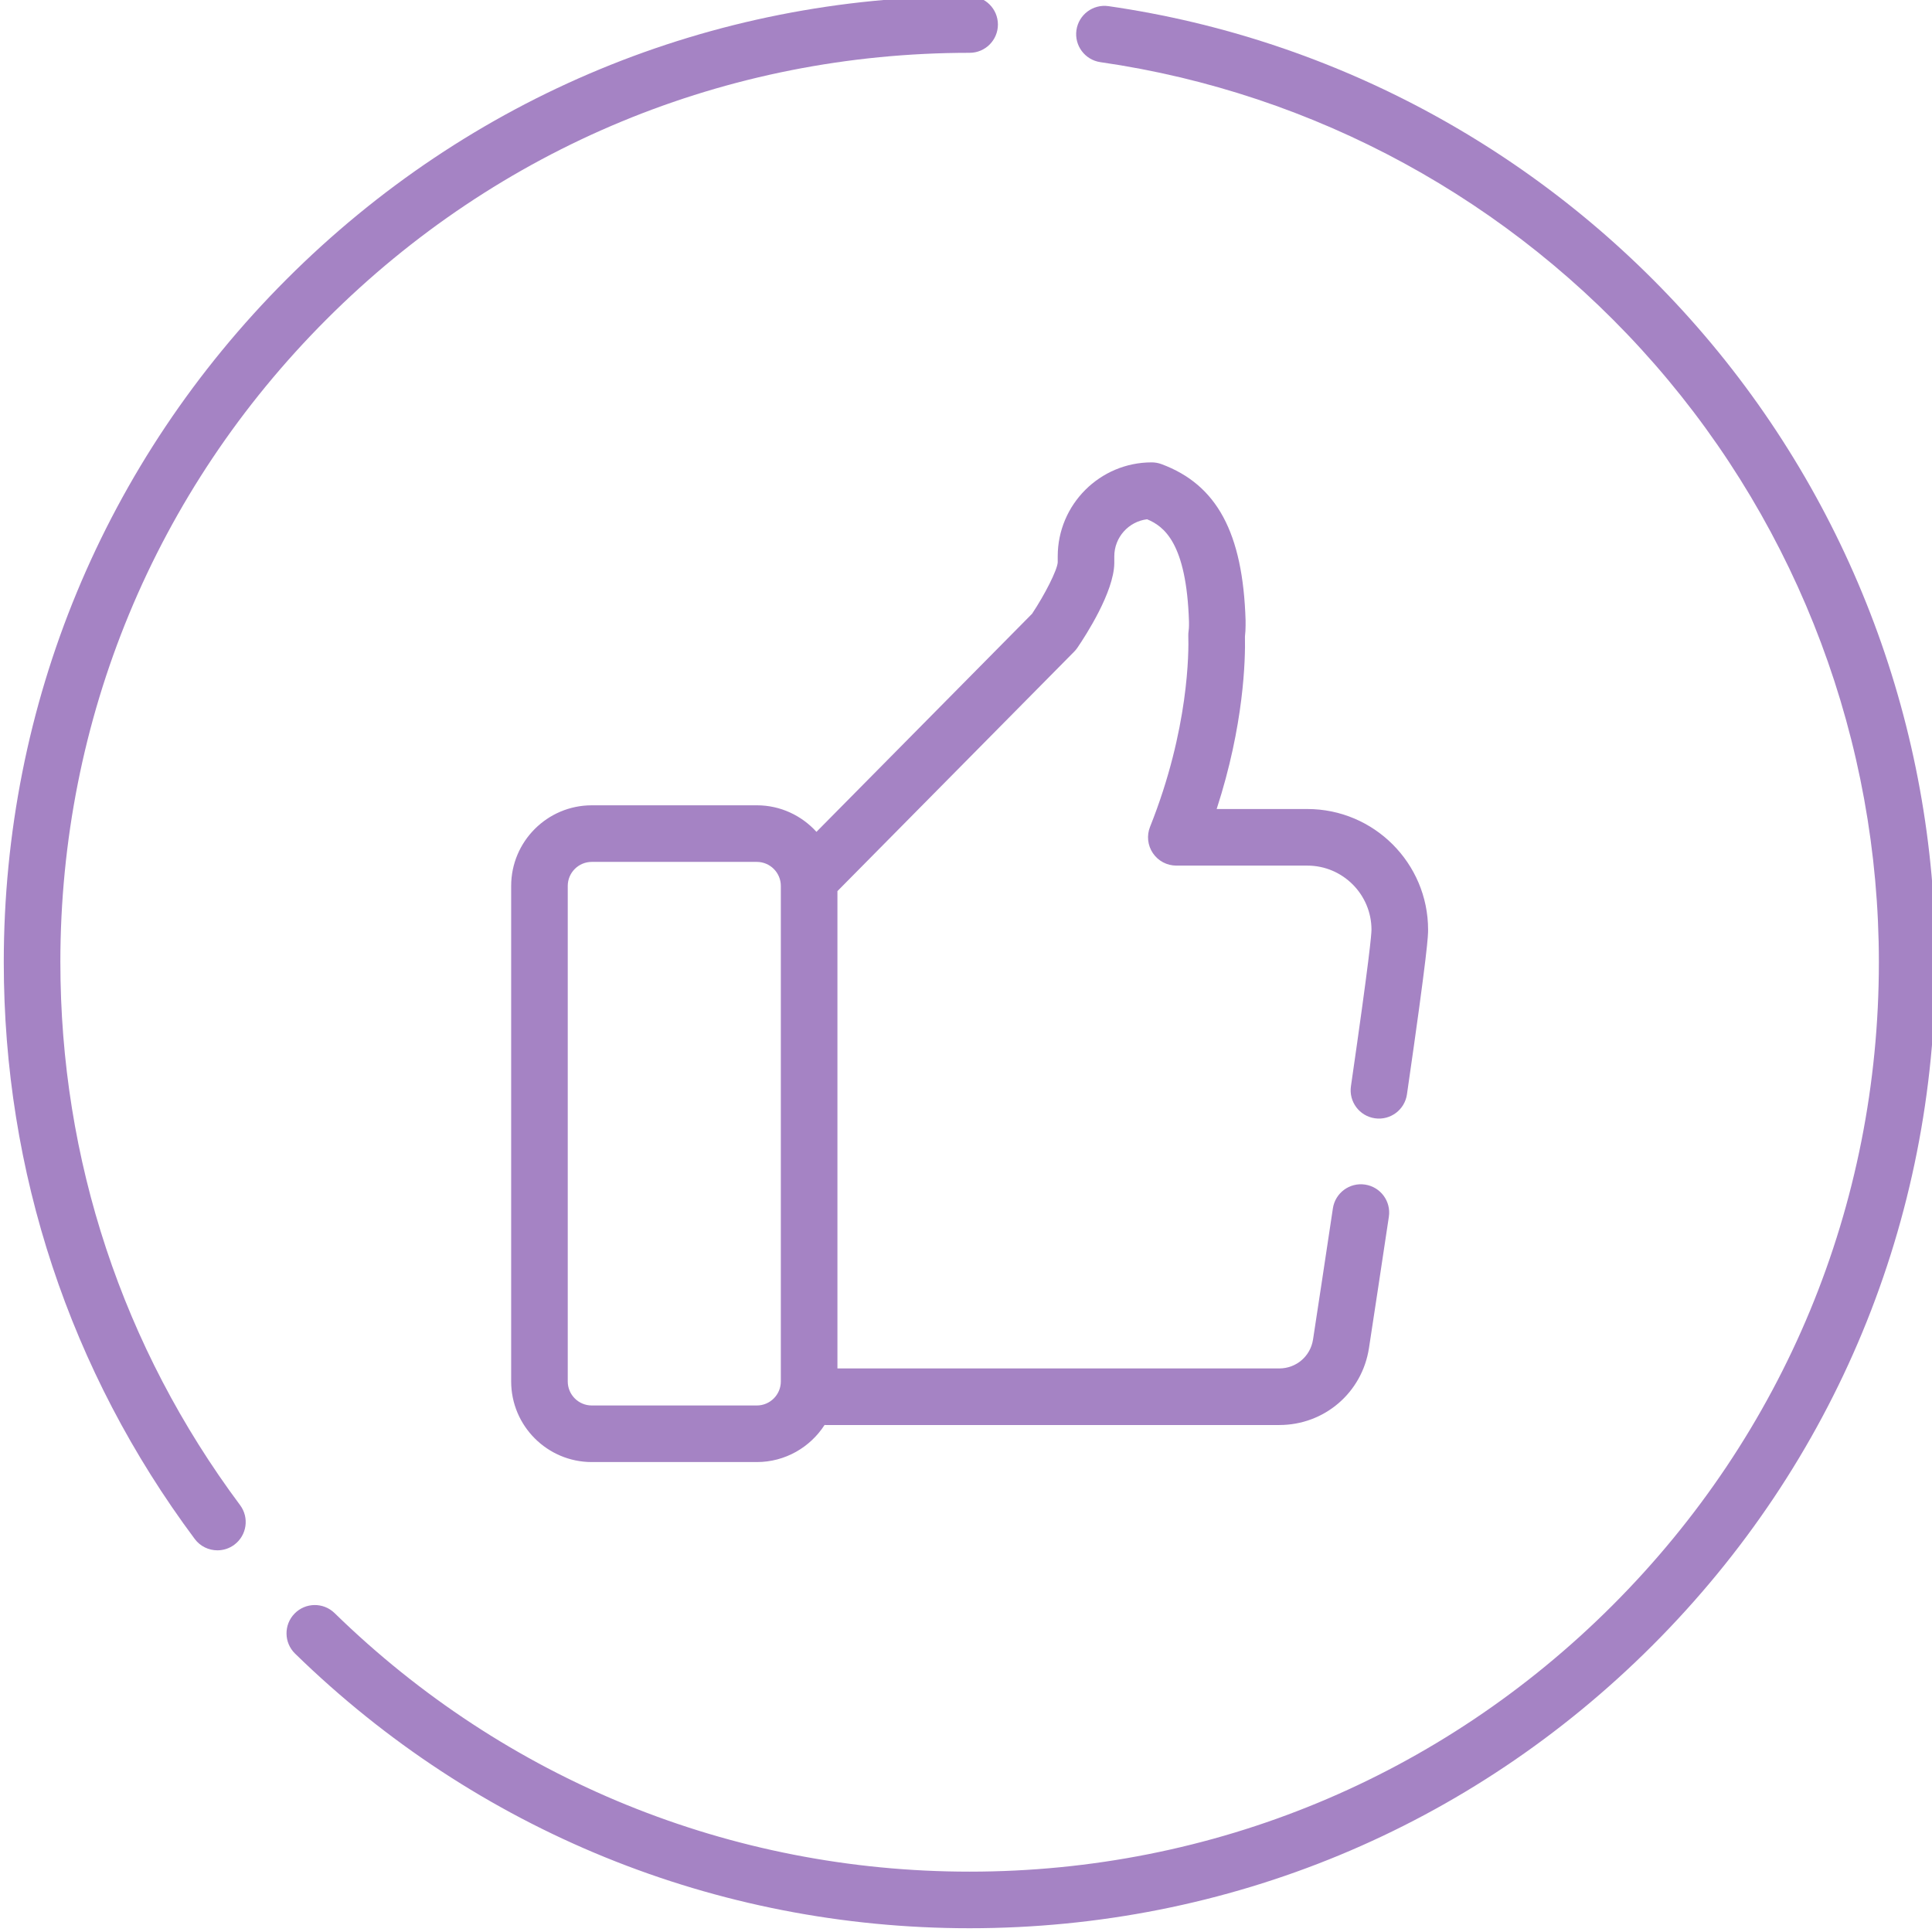 <svg xmlns="http://www.w3.org/2000/svg" viewBox="0 1 511 511.999" width="512px" height="512px" class="" id="svg-1"><g id="g-2"><path d="m449.316 87.676c-40.305-46.152-95.723-76.359-156.055-85.047-4.098-.59-7.898 2.254-8.492 6.352-.59 4.098 2.254 7.902 6.355 8.492 56.781 8.18 108.949 36.613 146.895 80.066 38.305 43.871 59.402 100.145 59.402 158.461 0 64.375-25.062 124.895-70.574 170.414-45.516 45.52-106.023 70.59-170.387 70.59-63.262 0-123.031-24.336-168.293-68.52-2.965-2.895-7.711-2.836-10.602.129-2.895 2.961-2.836 7.711.125 10.602 48.082 46.938 111.57 72.785 178.77 72.785 68.371 0 132.648-26.629 180.992-74.984 48.344-48.348 74.969-112.637 74.969-181.016 0-61.945-22.41-121.723-63.105-168.324zm0 0" data-original="#000000" class="active-path" data-old_color="#cfb988" fill="#a583c4" fill-opacity="1" id="path-3" type="solidColor"></path><path d="m15.496 256c0-64.375 25.066-124.895 70.578-170.414 45.512-45.52 106.023-70.59 170.387-70.59 4.141 0 7.496-3.355 7.496-7.496s-3.355-7.5-7.496-7.5c-68.371 0-132.648 26.629-180.992 74.98-48.344 48.352-74.969 112.641-74.969 181.02 0 55.562 17.496 108.41 50.602 152.836 1.473 1.977 3.73 3.016 6.02 3.016 1.555 0 3.129-.48 4.473-1.484 3.32-2.473 4.008-7.172 1.531-10.492-31.156-41.816-47.629-91.566-47.629-143.875zm0 0" data-original="#000000" class="active-path" data-old_color="#cfb988" fill="#a583c4" fill-opacity="1" id="path-4" type="solidColor"></path><path d="m200.066 214.414h-43.738c-11.781 0-21.363 9.582-21.363 21.363v131.32c0 11.781 9.582 21.363 21.363 21.363h43.738c7.531 0 14.152-3.93 17.957-9.832.109 0 .215.016.324.016h120.172c11.969 0 21.969-8.586 23.777-20.418 1.375-9 3.273-21.457 5.266-34.773.617-4.098-2.207-7.914-6.305-8.527-4.098-.613-7.914 2.207-8.527 6.305-1.992 13.301-3.883 25.742-5.258 34.73-.68 4.453-4.445 7.688-8.953 7.688h-117.09v-126.492l62.742-63.465c.32-.324.609-.676.863-1.051 2.262-3.32 9.641-14.738 9.766-22.348 0-.039 0-.082 0-.121v-1.738c0-5.047 3.797-9.227 8.688-9.824 4.41 1.844 10.441 6.152 11.105 27.148v1.02c0 .473-.035.957-.105 1.445-.062.434-.09.875-.074 1.312.125 3.895.227 24.648-10.137 50.578-.926 2.312-.645 4.93.754 6.988 1.395 2.062 3.719 3.293 6.207 3.293h34.723c9.371 0 16.996 7.629 16.996 17-.004 1.203-.543 7.652-5.445 41.469-.594 4.098 2.246 7.902 6.348 8.496s7.902-2.246 8.496-6.344c5.602-38.652 5.602-42.133 5.602-43.621 0-17.645-14.355-31.996-31.996-31.996h-24.035c7.242-22.273 7.633-39.652 7.496-45.727.113-.965.168-1.938.168-2.895v-1.141c0-.074 0-.152 0-.227-.711-23.184-7.582-35.953-22.281-41.406-.836-.309-1.719-.469-2.609-.469-13.727 0-24.895 11.172-24.895 24.898v1.621c-.145 2.031-3.324 8.371-6.793 13.594l-57.145 57.801c-3.914-4.309-9.539-7.035-15.801-7.035zm6.363 152.684c0 3.512-2.855 6.367-6.363 6.367h-43.738c-3.512 0-6.367-2.855-6.367-6.367v-131.32c0-3.512 2.855-6.367 6.367-6.367h43.738c3.508 0 6.363 2.855 6.363 6.367zm0 0" data-original="#000000" class="active-path" data-old_color="#cfb988" fill="#a583c4" fill-opacity="1" id="path-5" type="solidColor"></path></g> </svg>